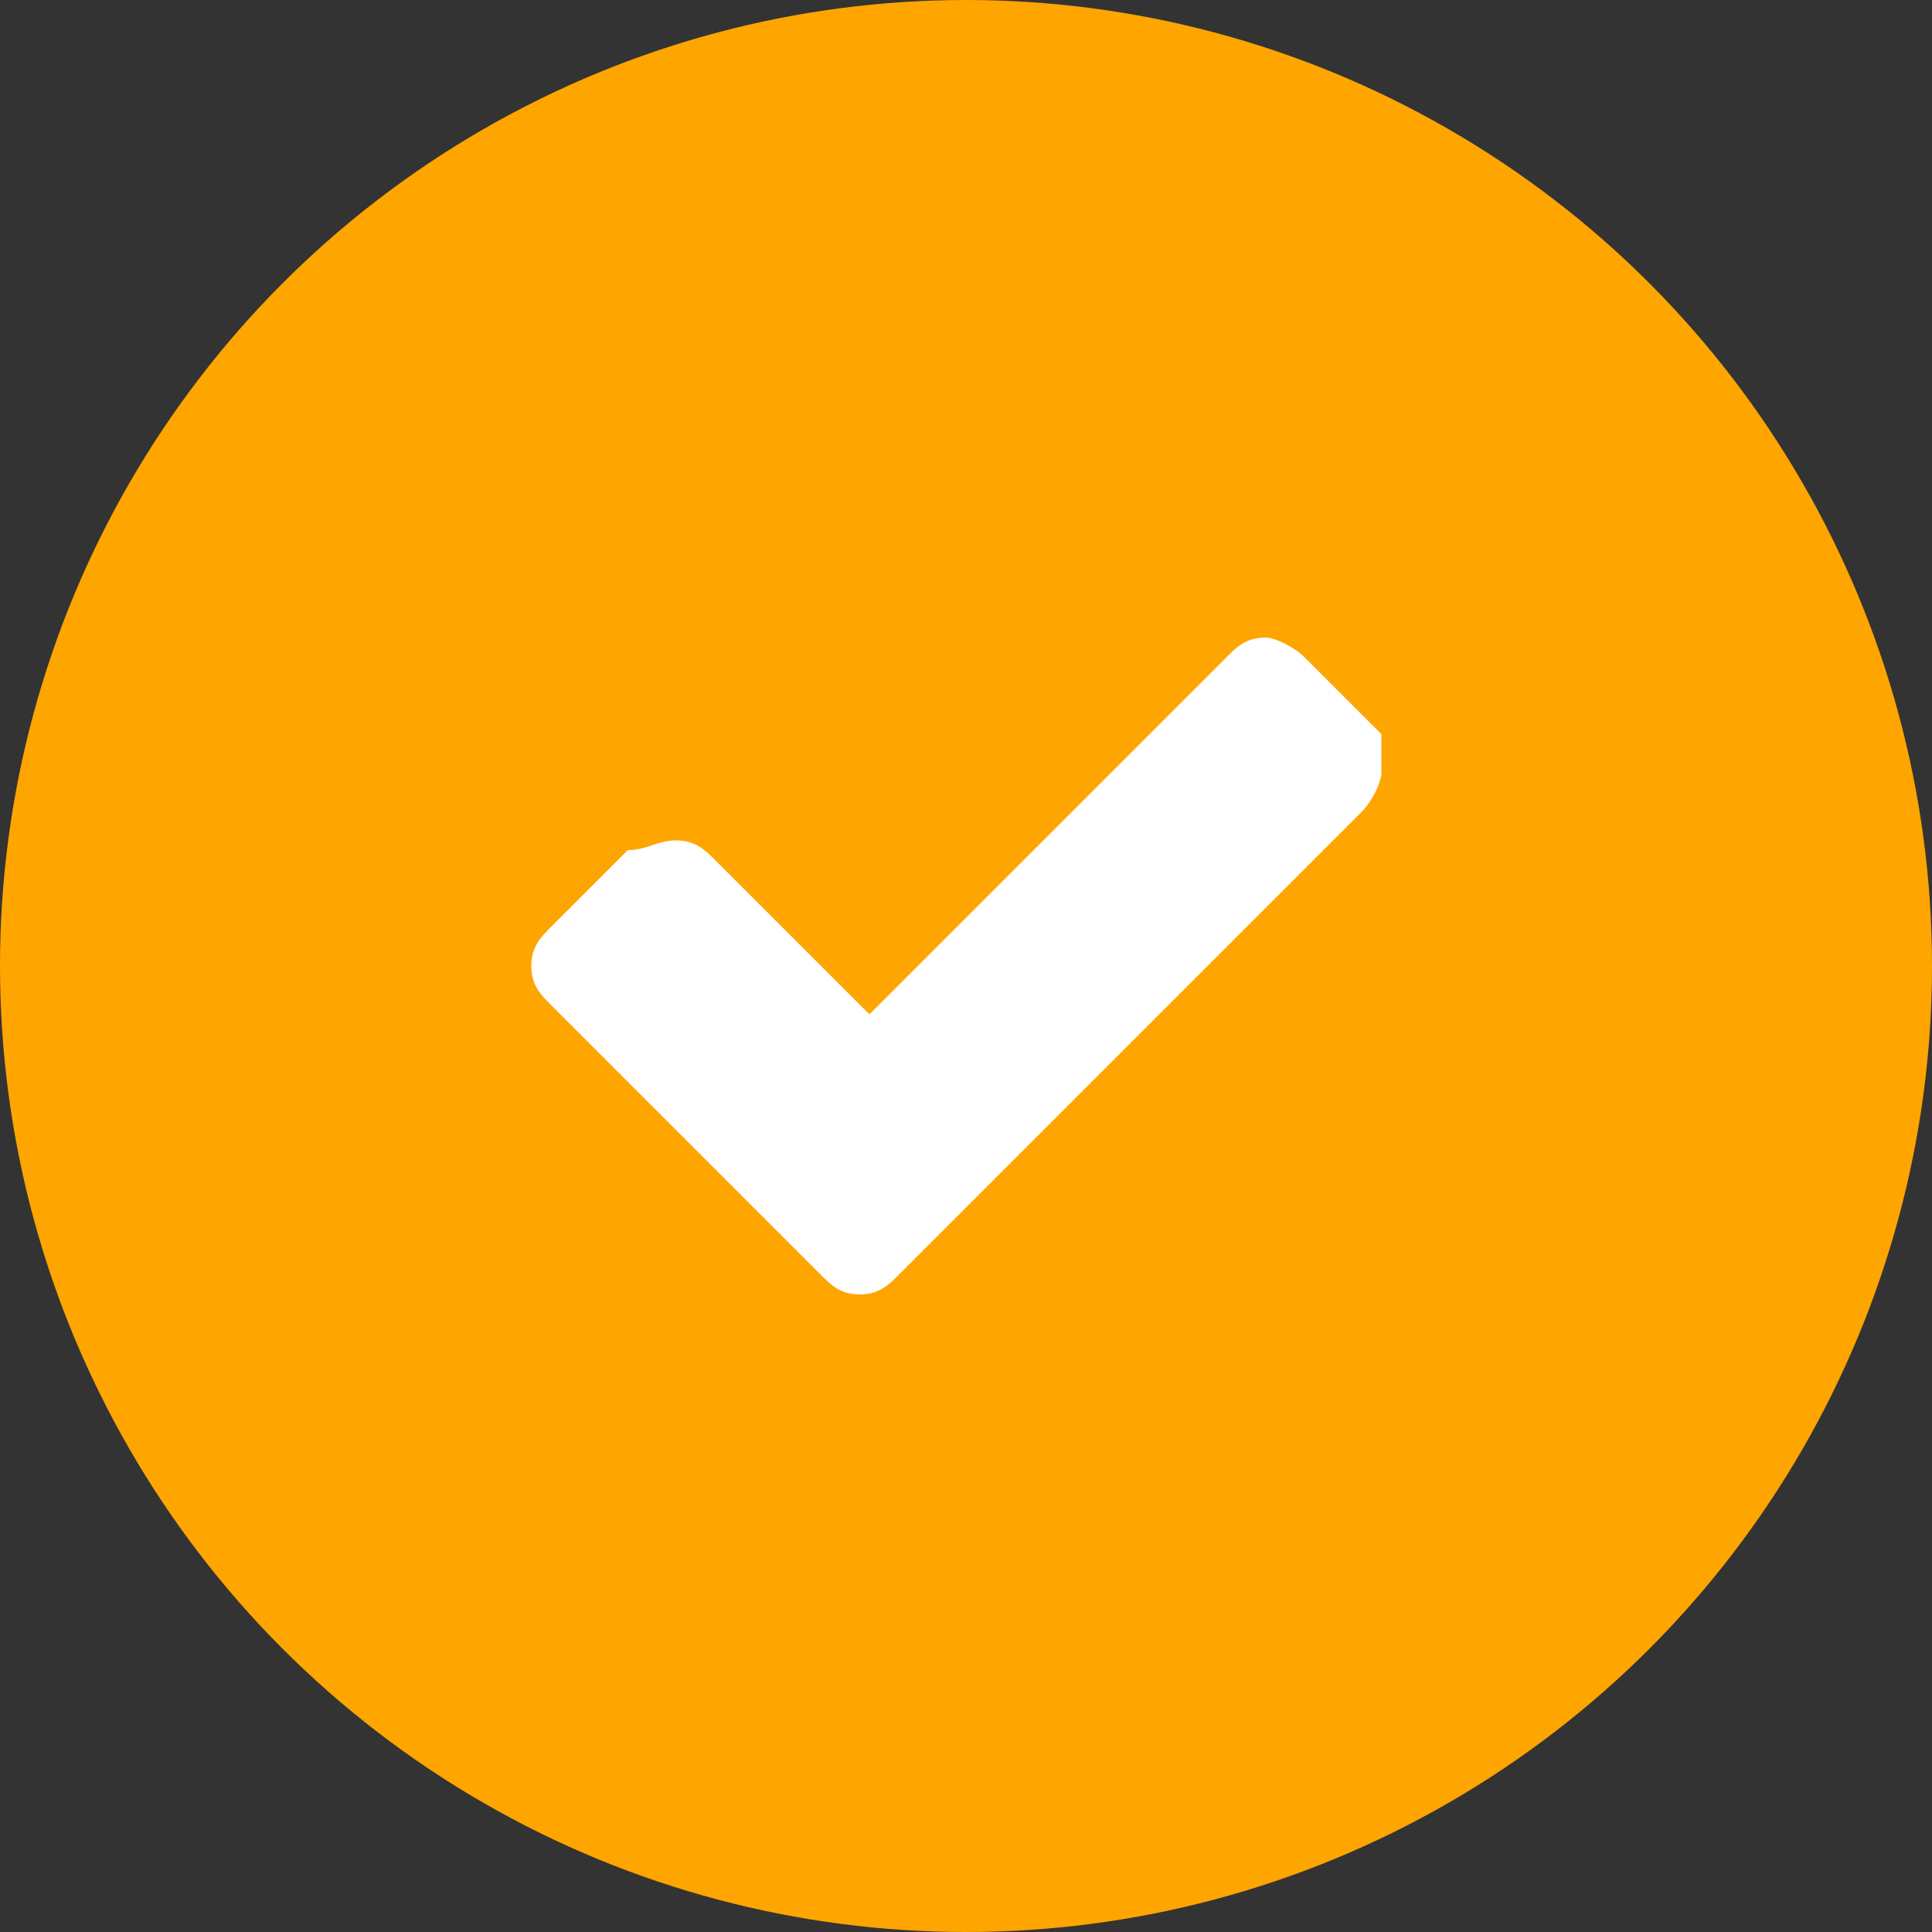 <?xml version="1.0" encoding="utf-8"?>
<svg version="1.1" id="Layer_1" xmlns="http://www.w3.org/2000/svg" xmlns:xlink="http://www.w3.org/1999/xlink" x="0px" y="0px"
	 viewBox="0 0 20 20" enable-background="new 0 0 20 20" xml:space="preserve">
<rect x="0" y="0" width="20" height="20" fill="#333333" stroke="none"/>
<circle fill="orange" cx="10" cy="10" r="10"/>
<path id="Type-something-Copy-3" fill="#FFFFFF" d="M14.3,8c0,0.1-0.1,0.3-0.2,0.4l-4.8,4.8c-0.1,0.1-0.2,0.2-0.4,0.2
	s-0.3-0.1-0.4-0.2l-2.8-2.8c-0.1-0.1-0.2-0.2-0.2-0.4s0.1-0.3,0.2-0.4l0.8-0.8C6.7,8.8,6.8,8.7,7,8.7s0.3,0.1,0.4,0.2L9,10.5
	l3.7-3.7c0.1-0.1,0.2-0.2,0.4-0.2c0.1,0,0.3,0.1,0.4,0.2l0.8,0.8C14.3,7.7,14.3,7.8,14.3,8z"/>
</svg>